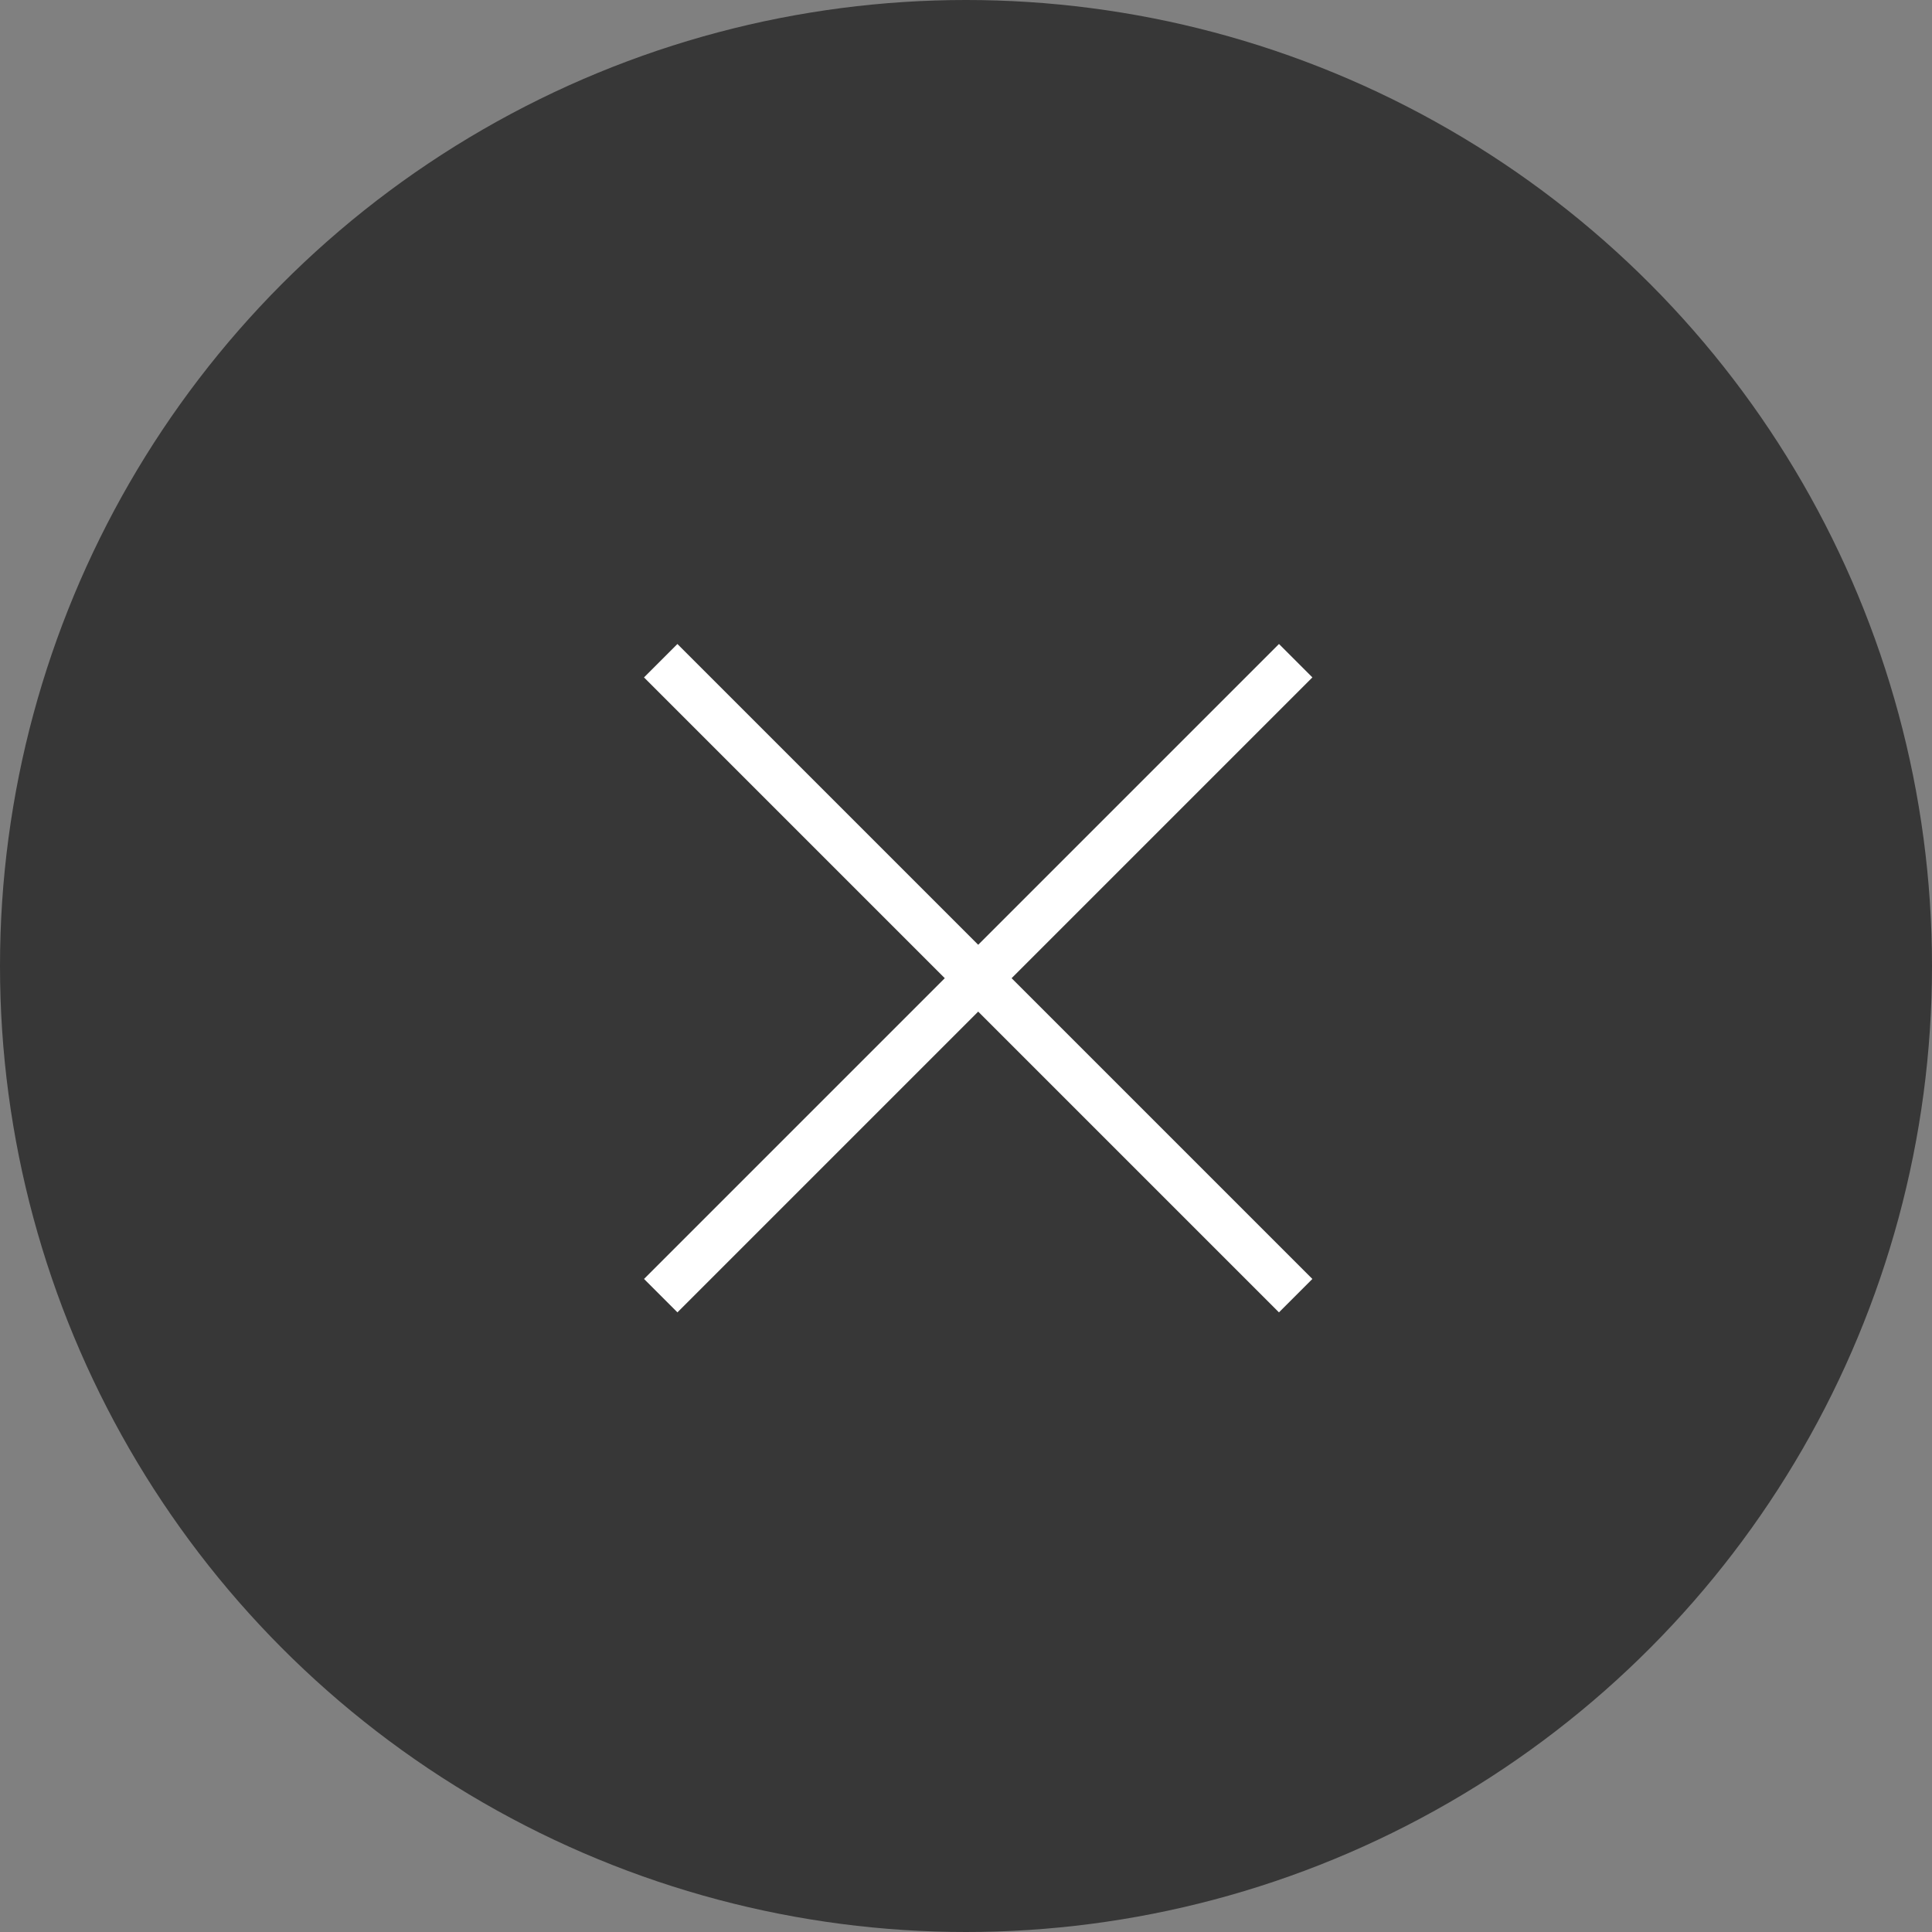 <svg width="72" height="72" viewBox="0 0 72 72" fill="none" xmlns="http://www.w3.org/2000/svg">
<rect x="0" y="0" width="72" height="72" fill="#808080" stroke="none"/>
<circle cx="36" cy="36" r="36" fill="#373737"/>
<path d="M48.909 25.245L47.664 24L24.001 47.663L25.246 48.908L48.909 25.245Z" fill="white"/>
<path d="M47.663 48.908L48.908 47.663L25.245 24L24 25.245L47.663 48.908Z" fill="white"/>
</svg>
